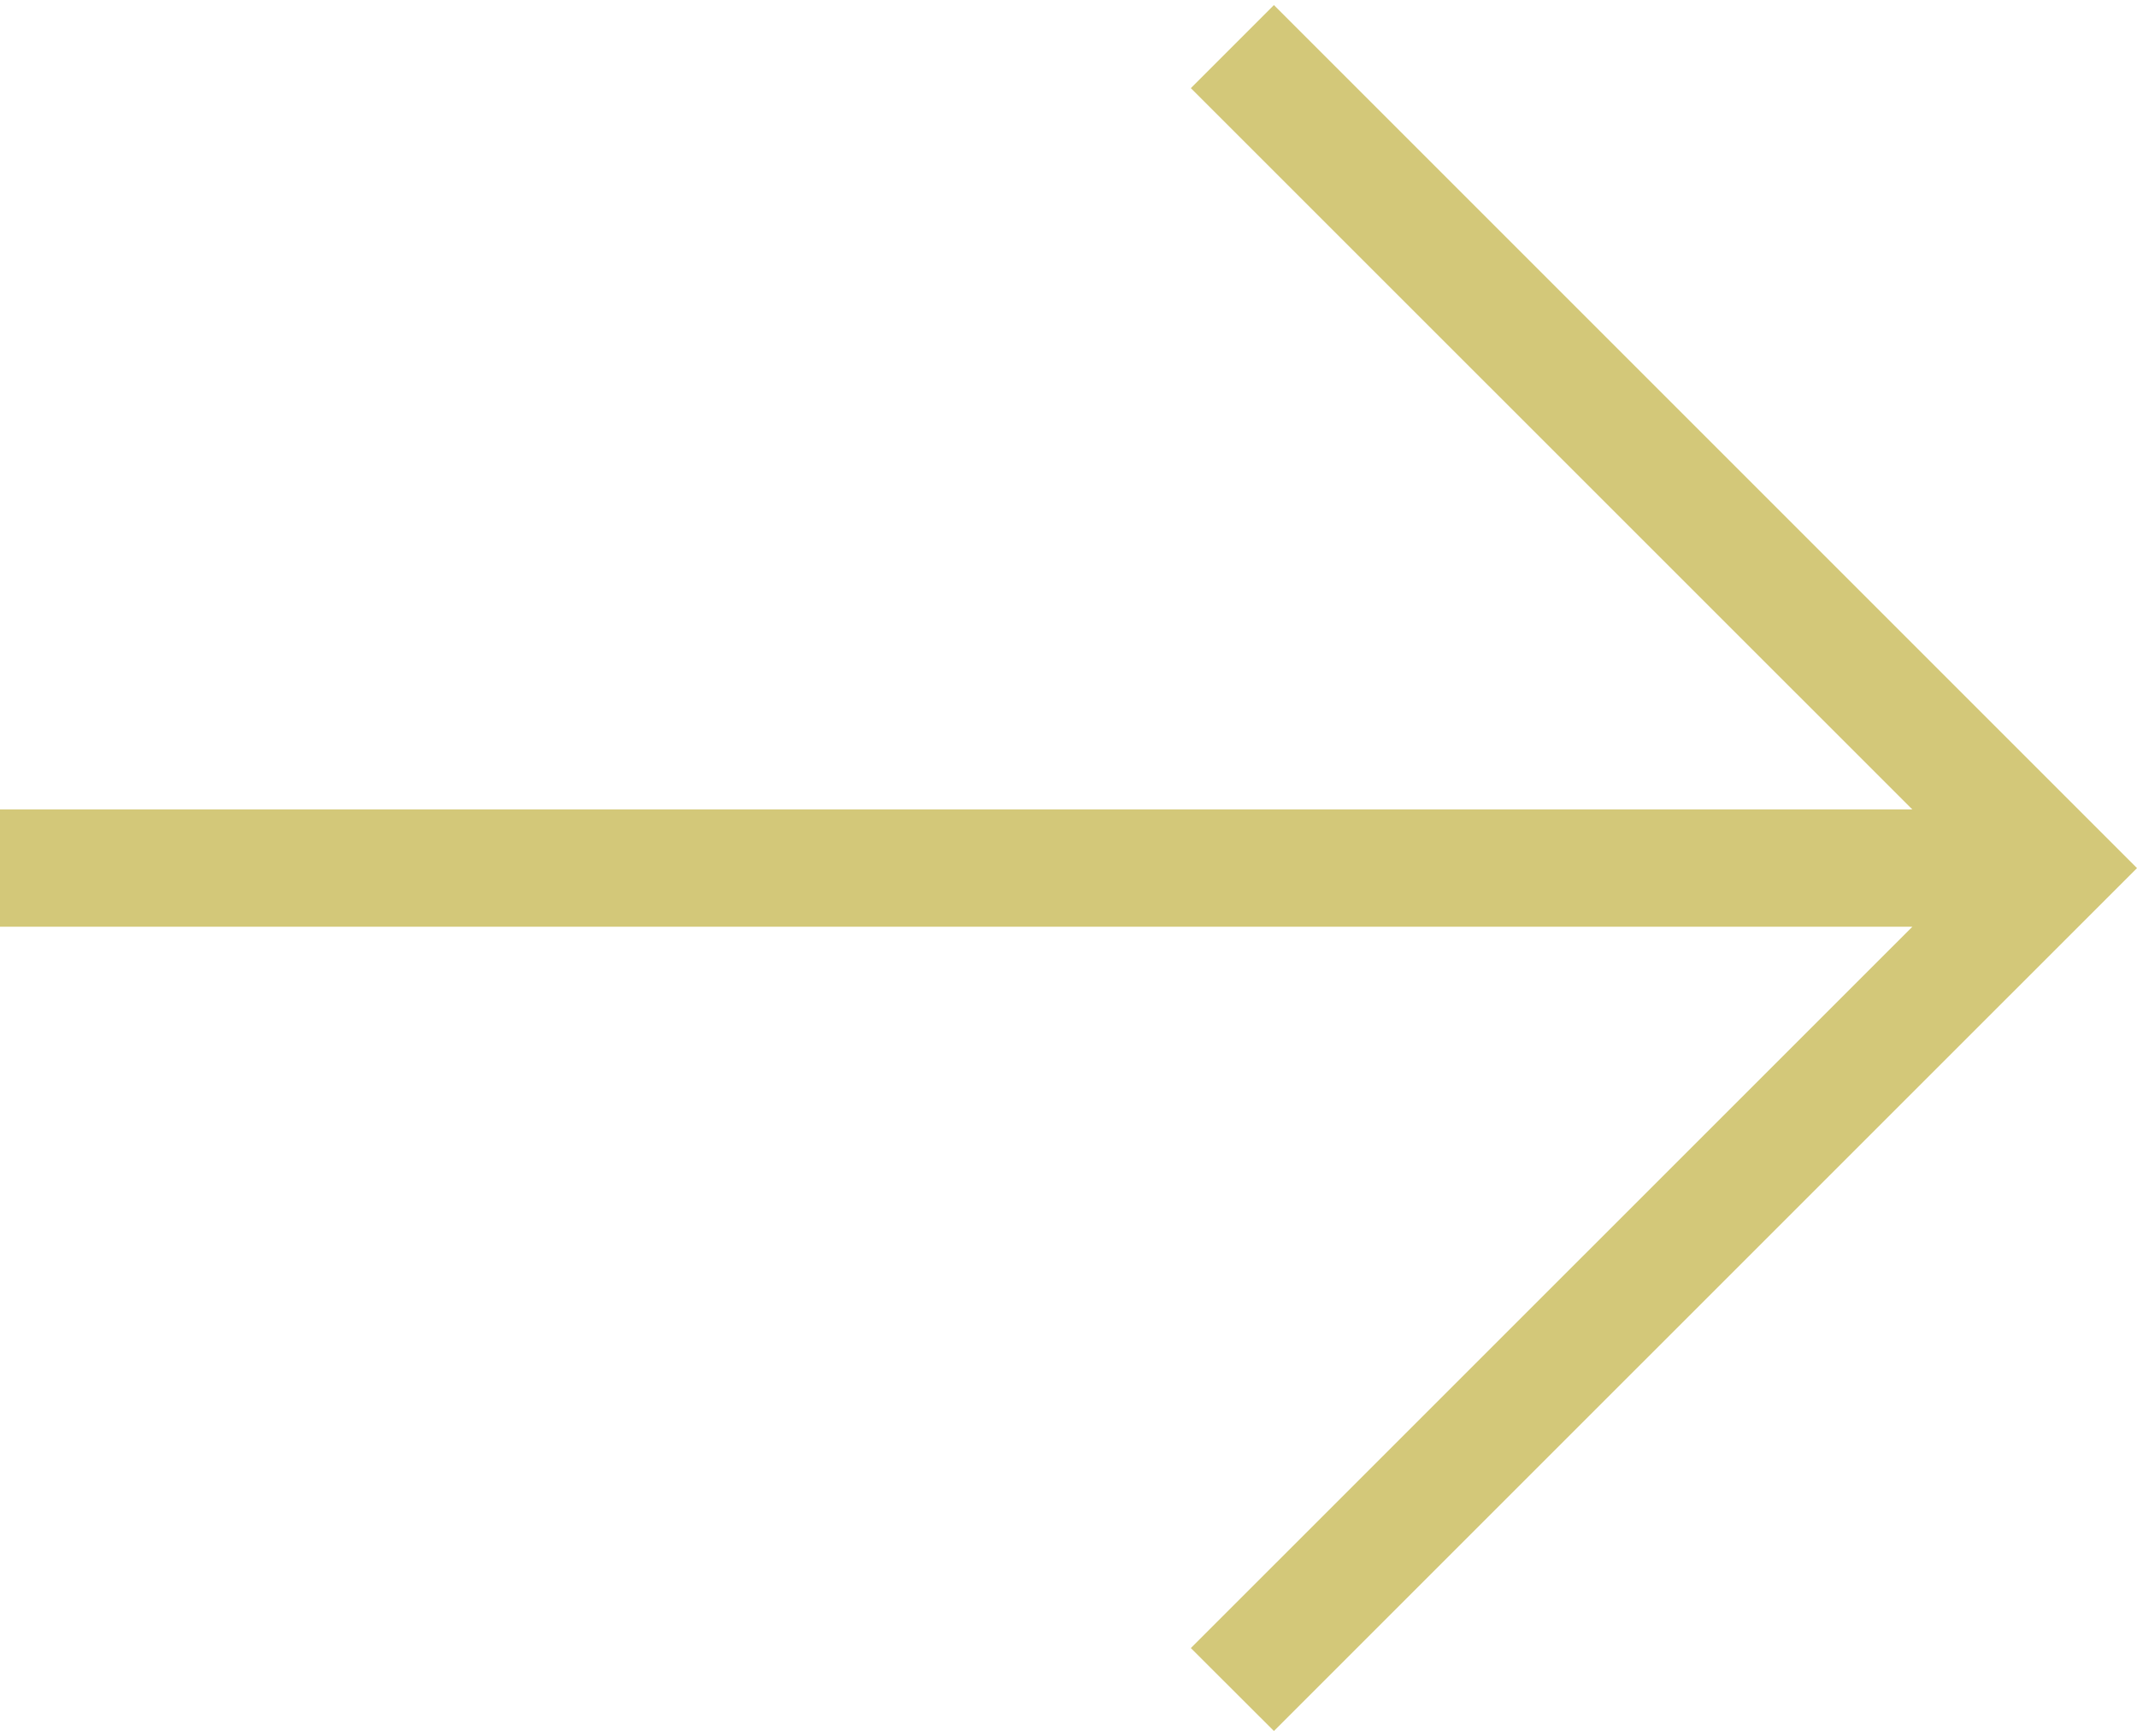 <svg xmlns="http://www.w3.org/2000/svg" width="16" height="13" viewBox="0 0 16 13" fill="none">
    <path fill-rule="evenodd" clip-rule="evenodd"
        d="M14.318 6.939L0 6.939L0 6.061L14.318 6.061L8.916 0.66L9.538 0.038L16 6.5L9.538 12.961L8.916 12.34L14.318 6.939Z"
        fill="#D3C879"></path>
</svg> 